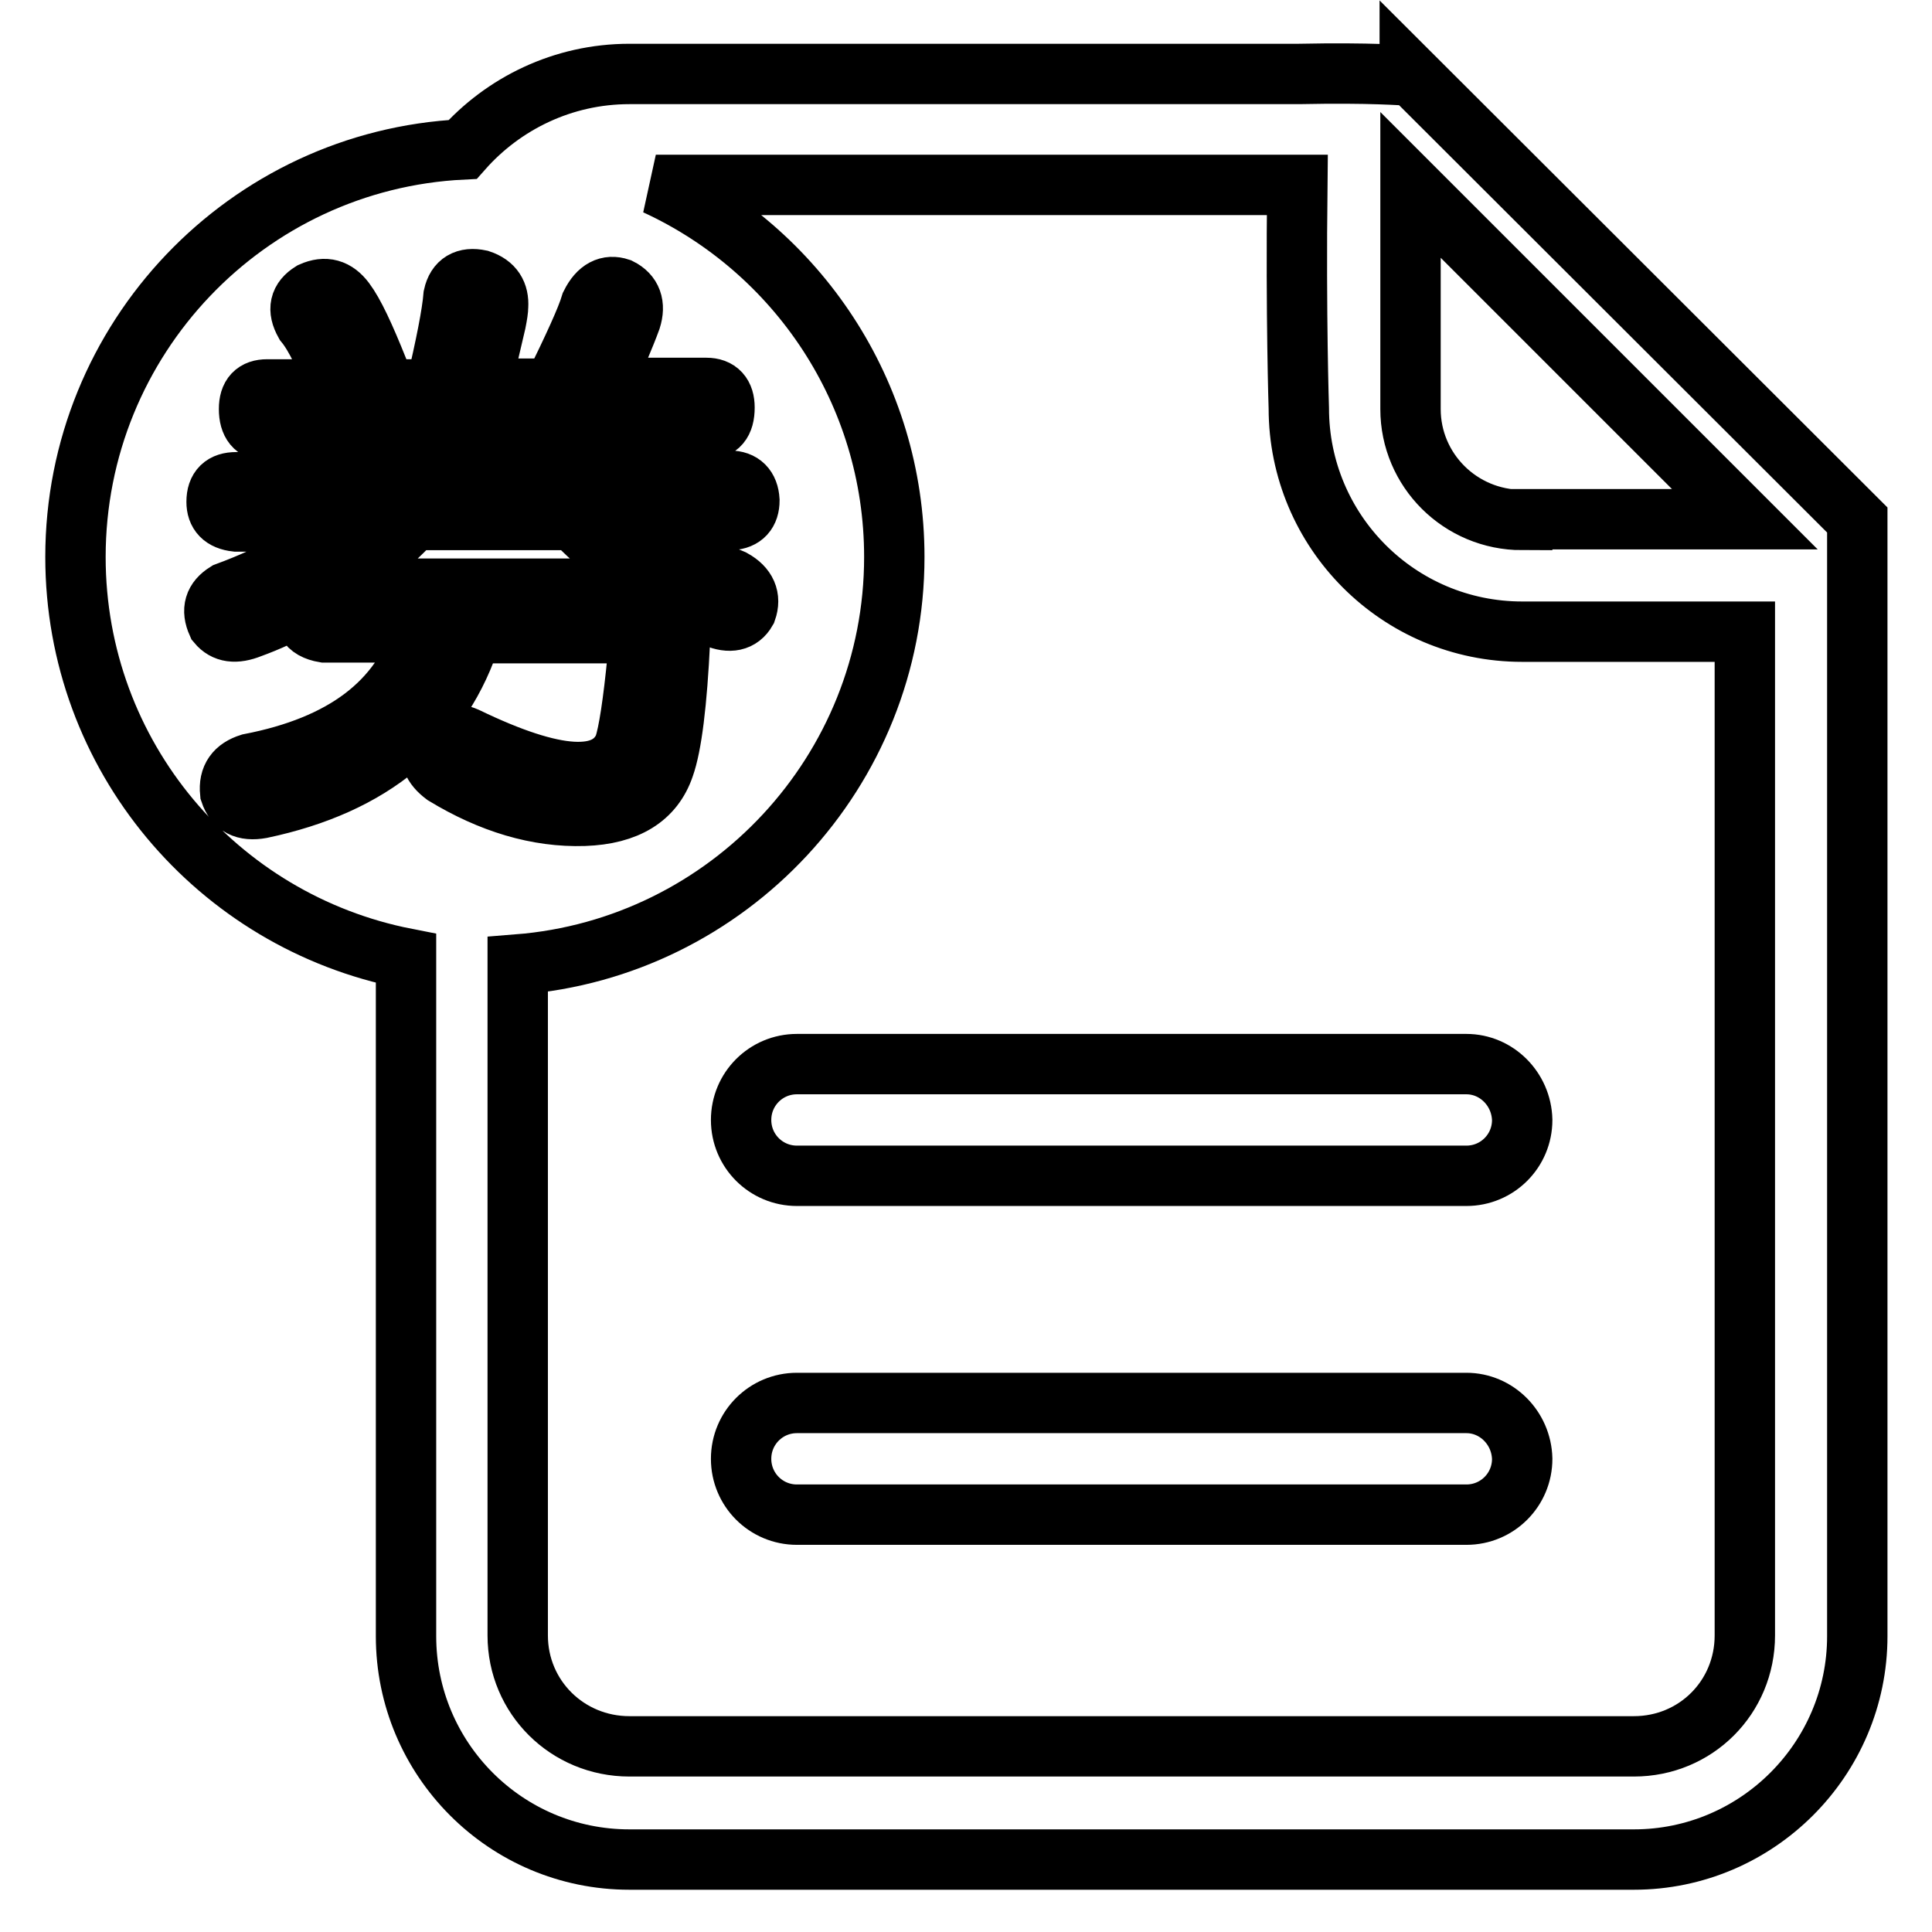 <?xml version="1.0" encoding="utf-8"?>
<!-- Svg Vector Icons : http://www.onlinewebfonts.com/icon -->
<!DOCTYPE svg PUBLIC "-//W3C//DTD SVG 1.1//EN" "http://www.w3.org/Graphics/SVG/1.1/DTD/svg11.dtd">
<svg version="1.1" xmlns="http://www.w3.org/2000/svg" xmlns:xlink="http://www.w3.org/1999/xlink" x="0px" y="0px" viewBox="0 0 256 256" enable-background="new 0 0 256 256" xml:space="preserve">
<g> <path stroke-width="8" fill-opacity="0" stroke="#000000"  d="M194.3,185.9h-88.7c-4.1,0-7.4,3.3-7.4,7.4c0,4.1,3.3,7.4,7.4,7.4h88.7c4.1,0,7.4-3.3,7.4-7.4 C201.6,189.2,198.3,185.9,194.3,185.9z M186.8,9.7V10c-0.9,0-4.9-0.4-14.7-0.2H83.4c-8.8,0-16.7,3.9-22.1,10 C32.7,21.2,10,44.9,10,73.8c0,26.4,18.8,48.3,43.8,53.2v89.8c0,16.3,13.2,29.6,29.6,29.6h133.1c16.3,0,29.6-13.3,29.6-29.6V68.9 L186.8,9.7z M58.9,102.7c-1.6-1.2-2.1-2.5-1.5-3.8c1.2-1.6,2.6-2,4.4-1.2c11.8,5.7,18.7,6.1,20.9,1.2c0.6-1.8,1.2-5.7,1.8-11.8 c0.2-2.4-0.9-3.4-3.2-3.2H62.5c-3.9,12.4-13.2,20.1-27.9,23.2c-2.2,0.4-3.5-0.3-4.1-2.1c-0.2-2,0.7-3.2,2.6-3.8 c12.4-2.4,20-8.1,22.9-17.4H43c-2.4-0.4-3.1-1.8-2.4-4.1c-2.7,1.6-5.2,2.7-7.4,3.5c-2,0.8-3.4,0.6-4.4-0.6 c-0.8-1.8-0.4-3.1,1.2-4.1c6.5-2.4,12.1-5.5,16.8-9.4H31.3c-1.8-0.2-2.6-1.1-2.6-2.6c0-1.8,0.9-2.6,2.6-2.6h20.6 c1-1.4,2.3-3.6,3.8-6.8H35.4c-1.6,0-2.4-1-2.4-2.9c0-1.8,0.8-2.6,2.4-2.6h9.4c-1.6-4.1-3-7.1-4.4-8.8c-1-1.8-0.7-3.1,0.9-4.1 c1.8-0.8,3.2-0.4,4.4,1.2c1.2,1.6,2.6,4.6,4.4,9.1c0.4,1.2,0.4,2.1,0,2.6h7.6c1.4-5.9,2.2-10,2.4-12.4c0.4-1.8,1.6-2.5,3.5-2.1 c1.8,0.6,2.5,1.8,2.4,3.5c0,0.4-0.1,1.1-0.3,2.1c-1,4.3-1.7,7.3-2.1,8.8h9.7c2.7-5.5,4.4-9.2,5-11.2c1-2,2.3-2.6,3.8-2.1 c1.6,0.8,2.1,2.2,1.5,4.1c-0.8,2.2-2.1,5.2-3.8,9.1h13.8c1.6,0,2.4,0.9,2.4,2.6c0,2-0.8,2.9-2.4,2.9H61.9c-1,2.2-2.1,4.4-3.2,6.8 h38c1.6,0,2.5,0.9,2.6,2.6c0,1.6-0.8,2.5-2.4,2.6H83.6c2.9,2.7,7.5,5.4,13.5,7.9c1.8,1,2.4,2.4,1.8,4.1c-0.8,1.4-2.2,1.7-4.1,0.9 c-7.6-3.5-13.9-7.8-18.8-12.9H54.8c-3.7,3.9-7.6,7-11.8,9.1h40.9c4.9-0.4,7,1.9,6.2,6.8c-0.4,8.4-1.1,14-2.1,16.8 c-1.4,4.1-4.9,6.3-10.6,6.5C71.2,108.3,65,106.4,58.9,102.7z M231.2,216.7c0,8.2-6.5,14.7-14.7,14.7H83.4 c-8.2,0-14.8-6.5-14.8-14.7v-88.9c27.9-2.2,49.9-25.6,49.9-54c0-21.8-12.9-40.7-31.6-49.3h85c-0.2,17.7,0.2,29.6,0.2,29.6 c0,16.3,13.2,29.6,29.6,29.6h29.5V216.7L231.2,216.7z M201.7,68.9c-8.2,0-14.8-6.6-14.8-14.7V24.5l44.3,44.3H201.7L201.7,68.9z  M194.3,141h-88.7c-4.1,0-7.4,3.3-7.4,7.4c0,4.1,3.3,7.4,7.4,7.4h88.7c4.1,0,7.4-3.3,7.4-7.4C201.6,144.3,198.3,141,194.3,141z"/></g>
</svg>